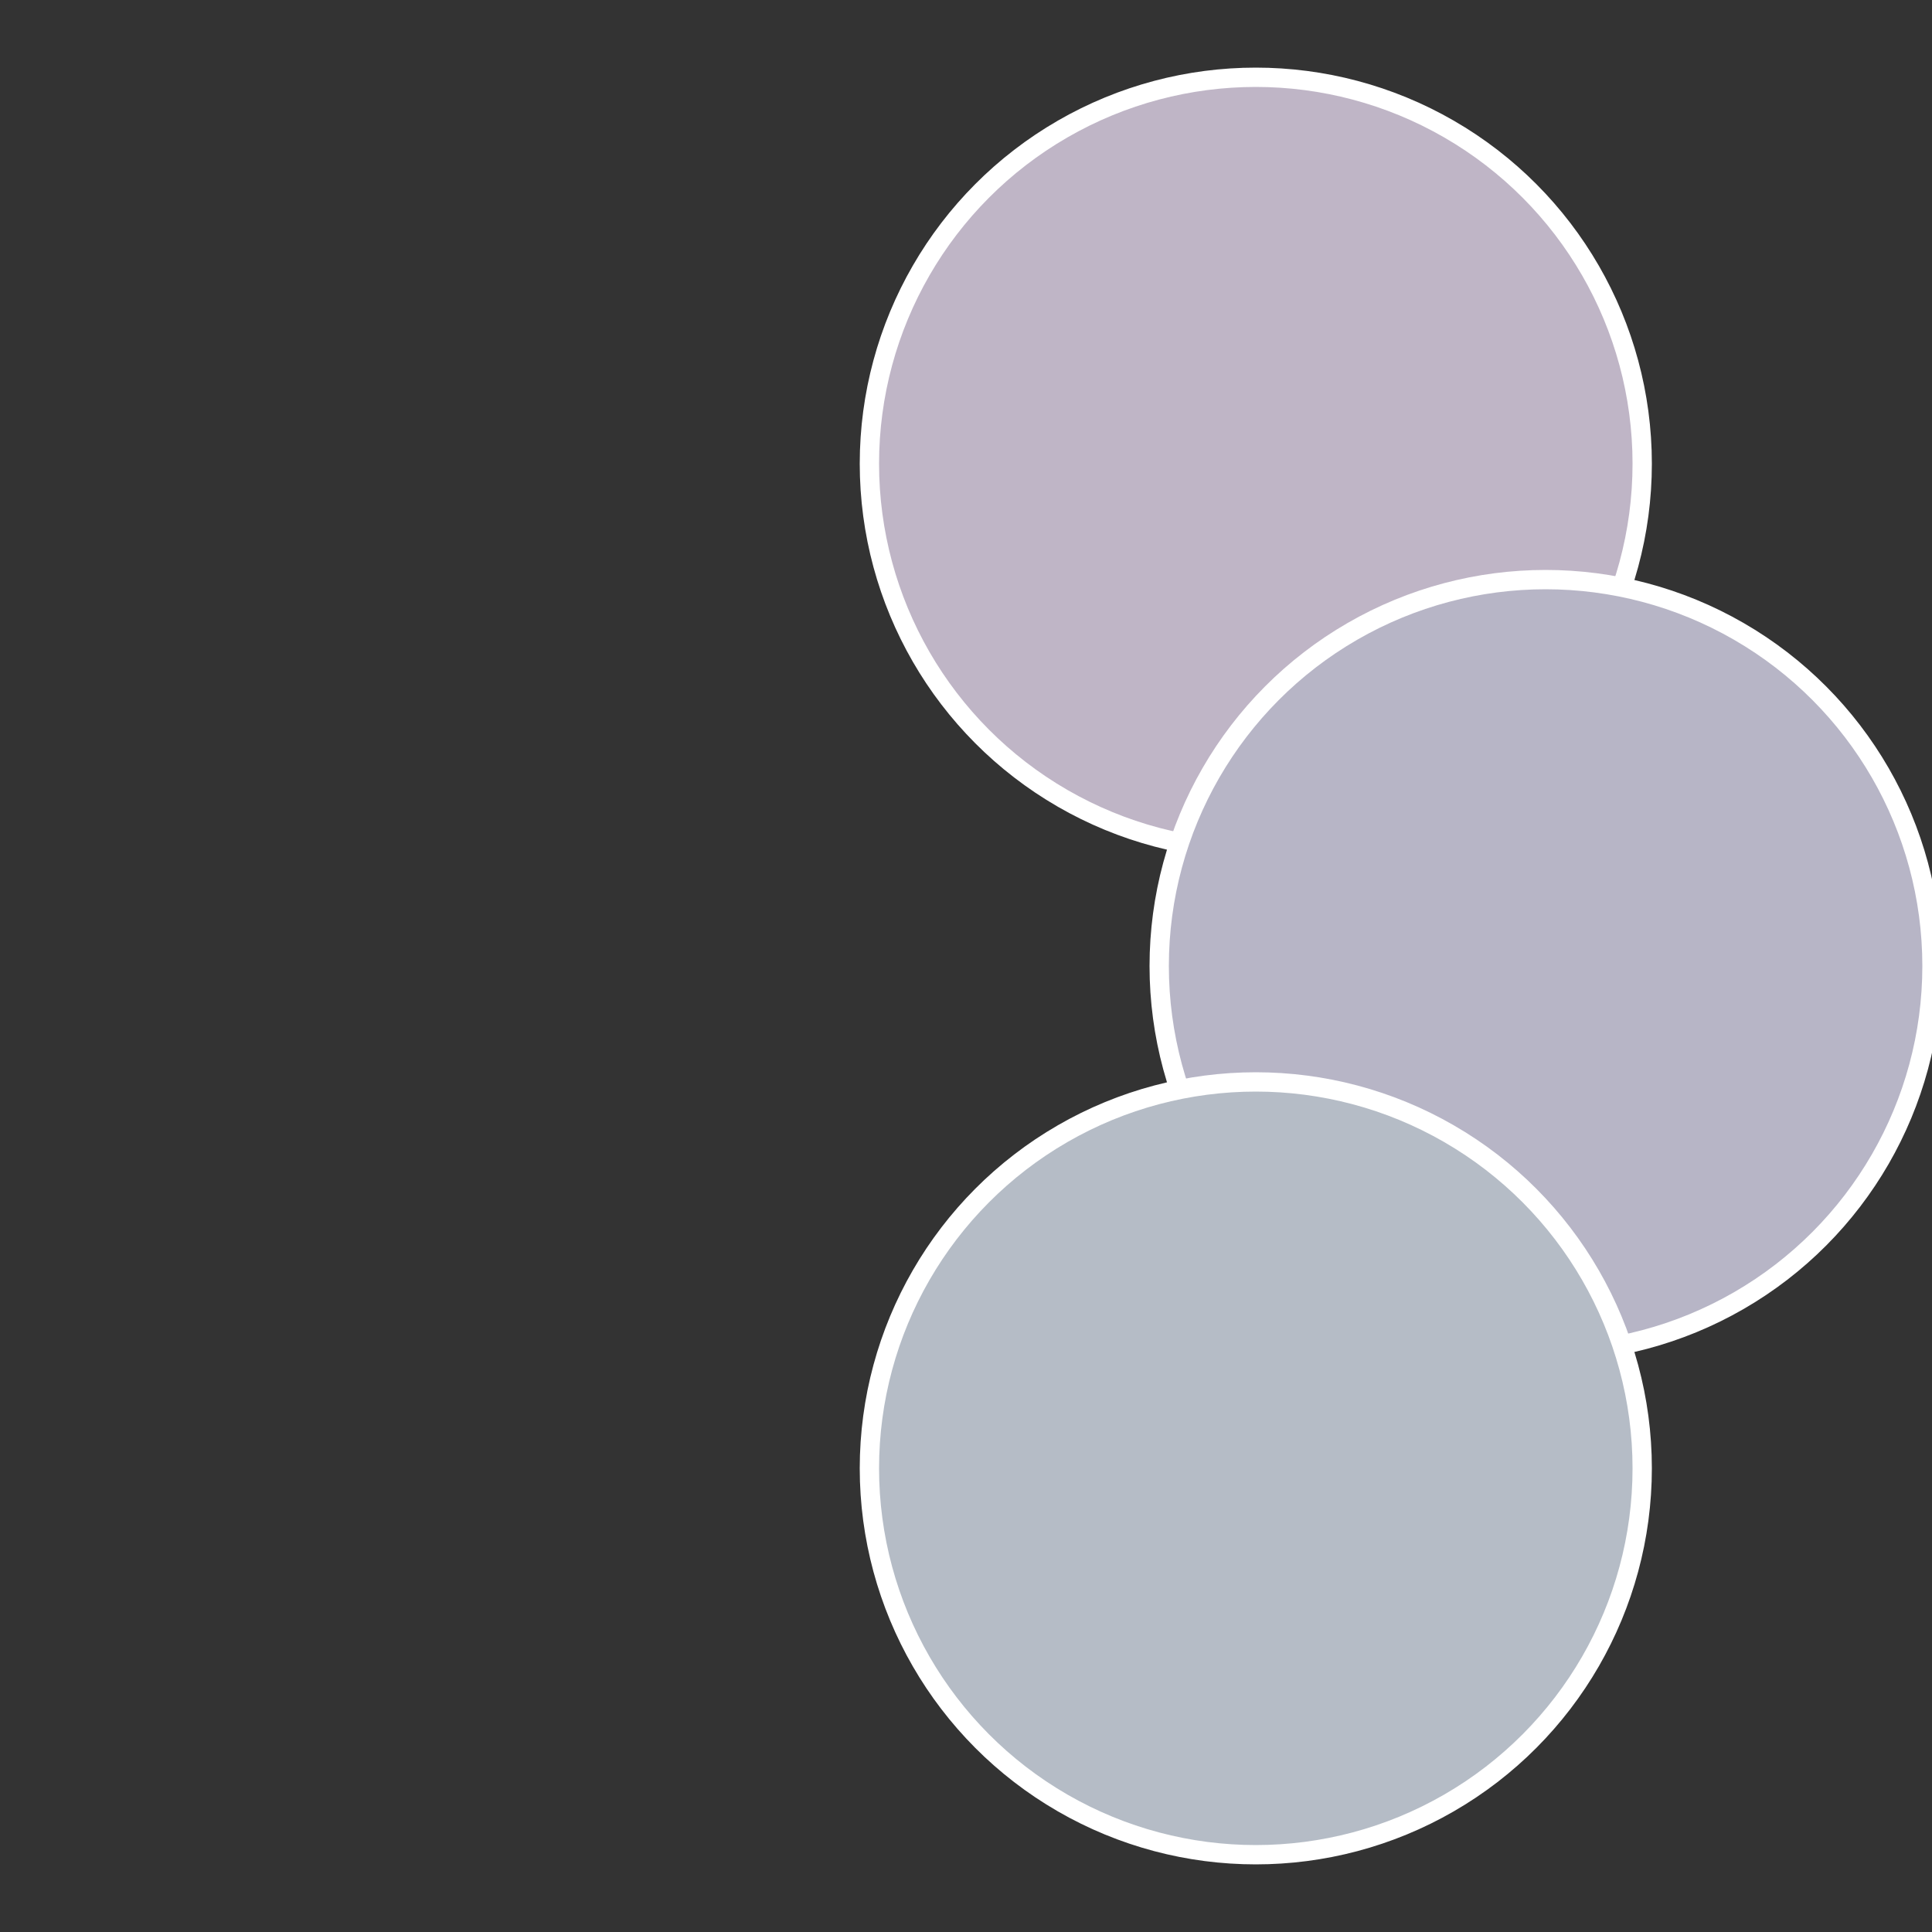 <?xml version="1.0" standalone="no"?>
<svg width="500" height="500" viewBox="-1 -1 2 2" xmlns="http://www.w3.org/2000/svg">
 
                <rect x="-1" y="-1" width="2" height="2" fill="#333333" stroke="none"/>
 
                <circle cx="0.3" cy="-0.52" r="0.4" fill="#bfb5c6" stroke="#fff" stroke-width="1%" />
             
                <circle cx="0.6" cy="0" r="0.4" fill="#b7b5c6" stroke="#fff" stroke-width="1%" />
             
                <circle cx="0.3" cy="0.52" r="0.4" fill="#b5bcc6" stroke="#fff" stroke-width="1%" />
            </svg>
